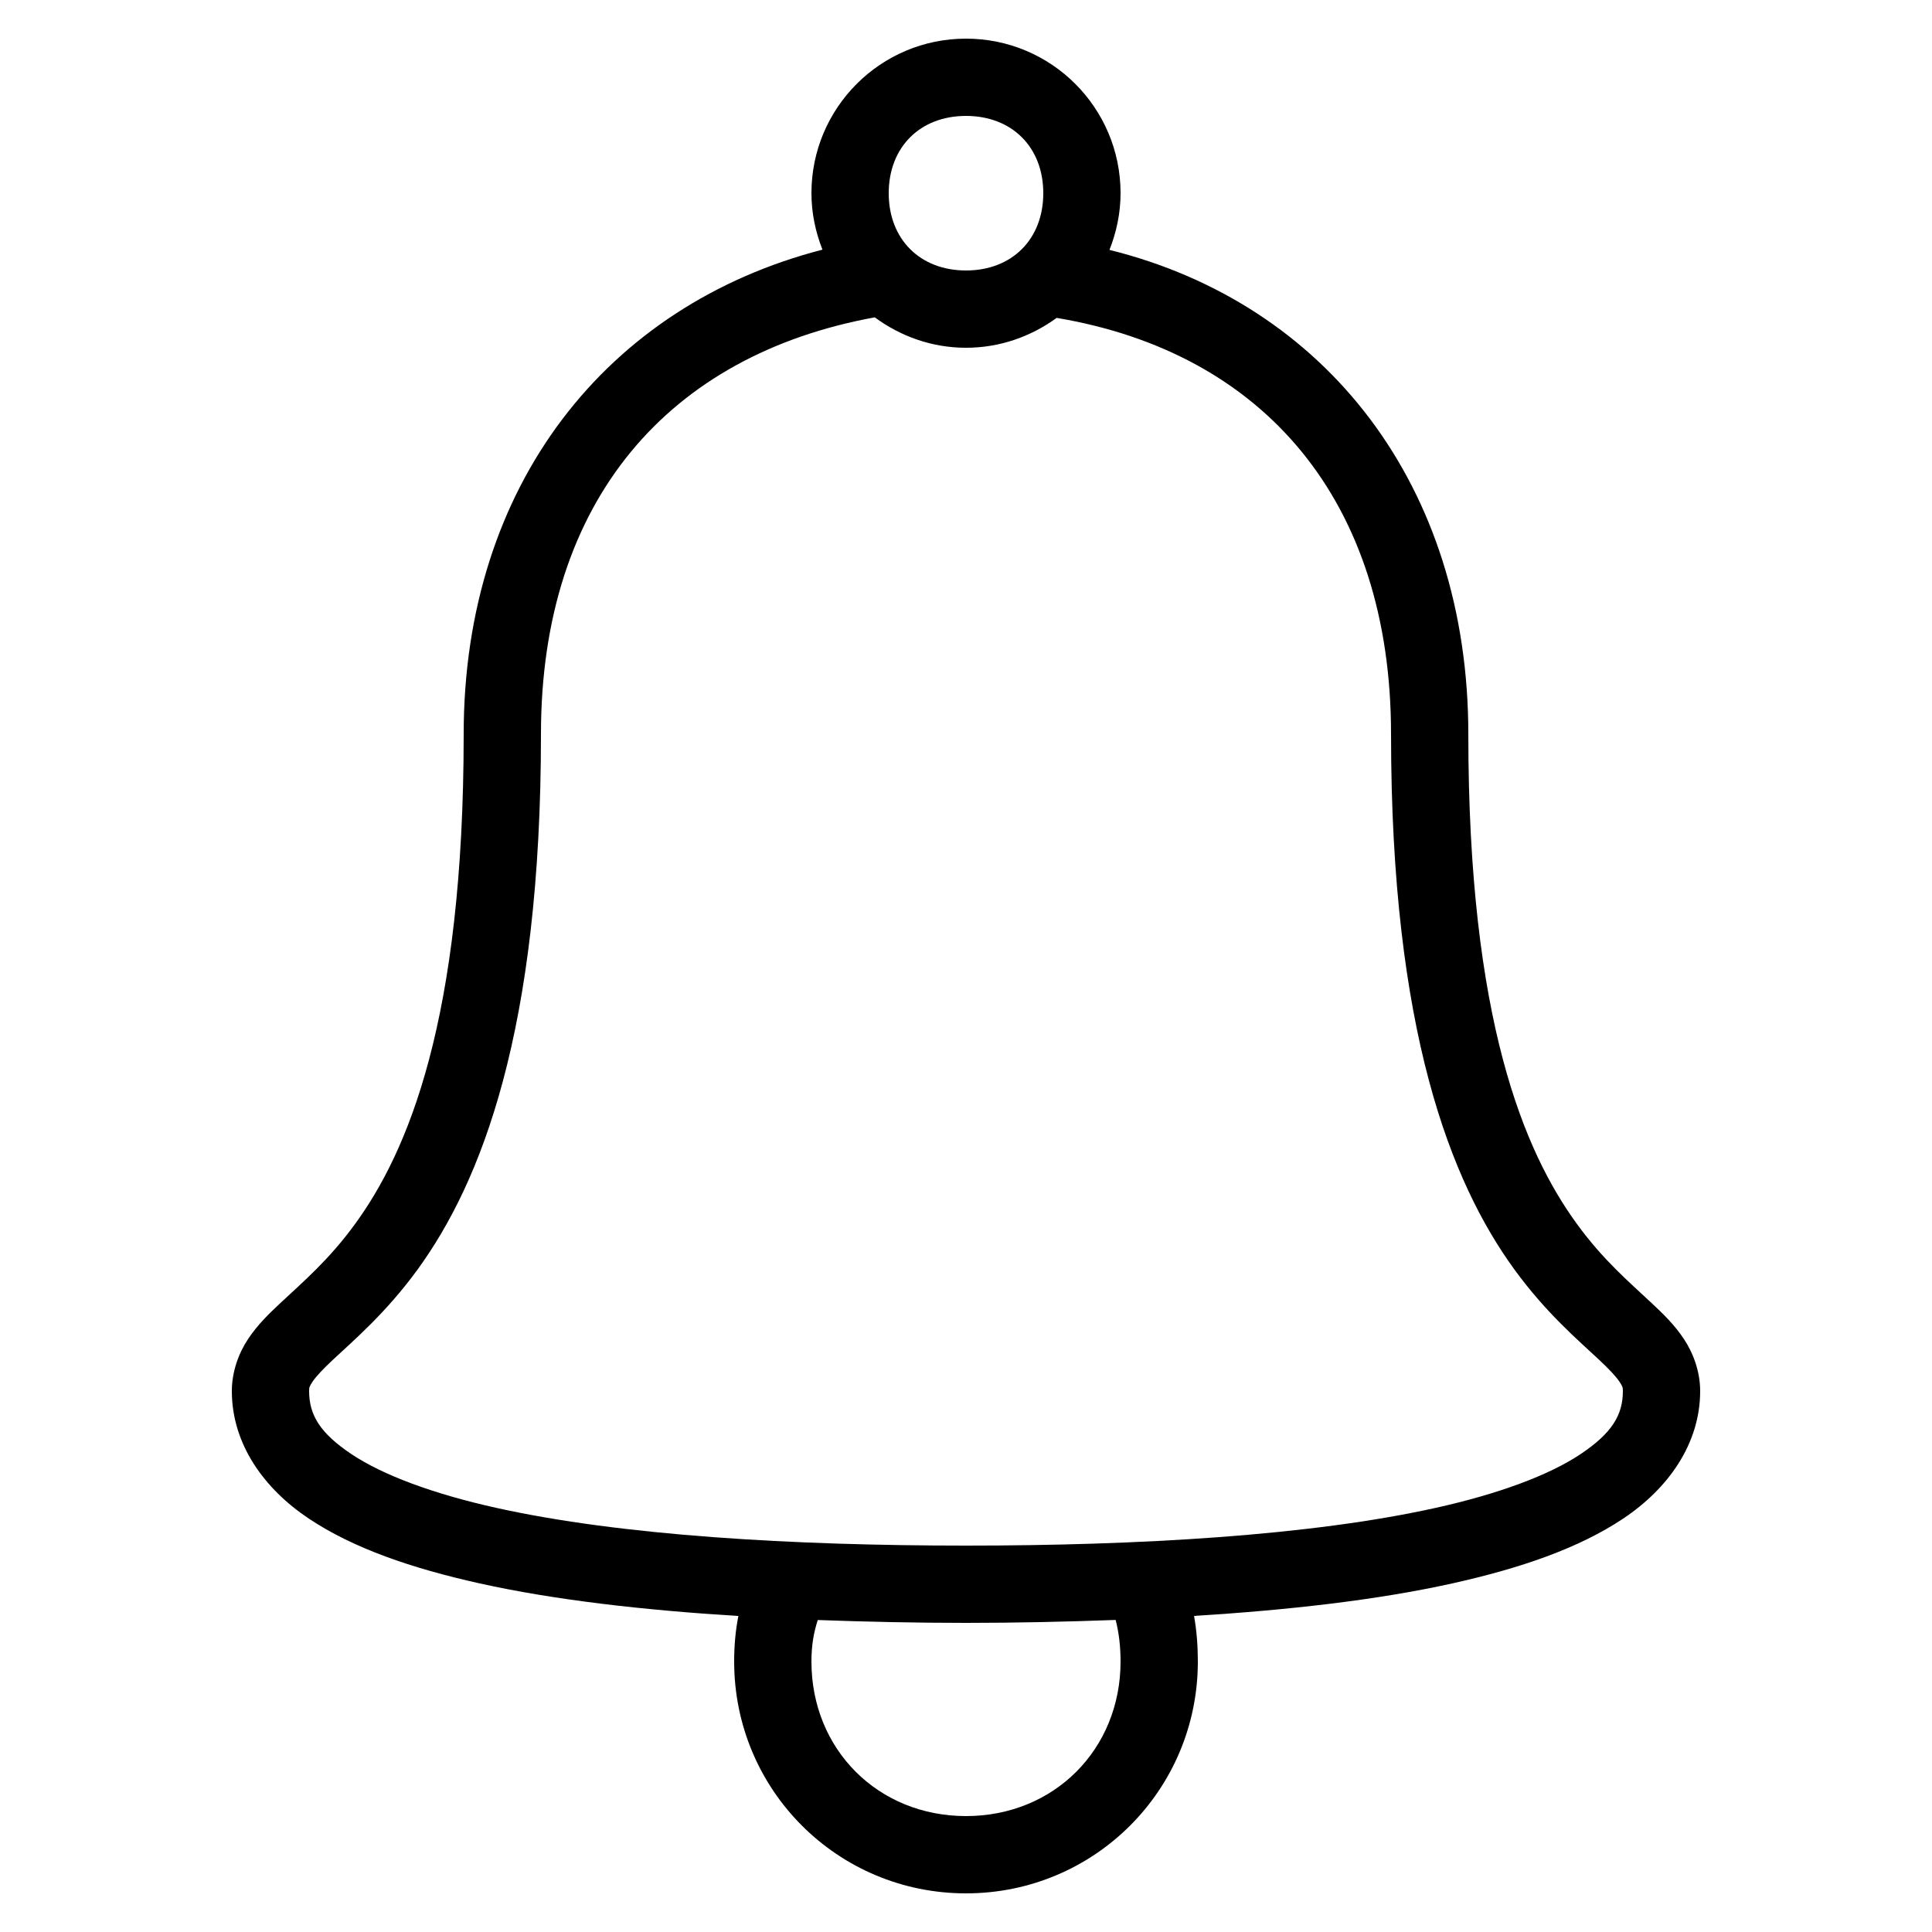 <svg xmlns="http://www.w3.org/2000/svg"  viewBox="0 0 50 50" width="240px" height="240px"><path d="M 25 1 C 22.79 1 21 2.79 21 5 C 21 5.517 21.107 6.007 21.285 6.461 C 15.715 7.899 12 12.543 12 19 C 12 26.418 10.548 29.809 9.191 31.674 C 8.513 32.606 7.848 33.169 7.254 33.725 C 6.957 34.003 6.67 34.28 6.426 34.645 C 6.182 35.009 6 35.492 6 36 C 6 37.375 6.837 38.531 7.992 39.301 C 9.147 40.071 10.652 40.586 12.408 40.977 C 14.375 41.414 16.679 41.671 19.109 41.822 C 19.032 42.212 19 42.606 19 43 C 19 46.324 21.676 49 25 49 C 28.324 49 31 46.324 31 43 C 31 42.616 30.973 42.218 30.902 41.82 C 33.329 41.669 35.628 41.413 37.592 40.977 C 39.348 40.586 40.853 40.071 42.008 39.301 C 43.163 38.531 44 37.375 44 36 C 44 35.492 43.818 35.009 43.574 34.645 C 43.33 34.28 43.043 34.003 42.746 33.725 C 42.152 33.169 41.487 32.606 40.809 31.674 C 39.452 29.809 38 26.418 38 19 C 38 12.58 34.324 7.861 28.713 6.467 C 28.893 6.012 29 5.519 29 5 C 29 2.79 27.21 1 25 1 z M 25 3 C 26.19 3 27 3.81 27 5 C 27 6.19 26.19 7 25 7 C 23.81 7 23 6.19 23 5 C 23 3.81 23.81 3 25 3 z M 22.639 8.213 C 23.302 8.701 24.113 9 25 9 C 25.88 9 26.685 8.707 27.346 8.227 C 32.71 9.126 36 12.965 36 19 C 36 26.682 37.548 30.592 39.191 32.852 C 40.013 33.982 40.848 34.688 41.379 35.186 C 41.645 35.434 41.826 35.63 41.91 35.756 C 41.994 35.882 42 35.908 42 36 C 42 36.625 41.712 37.094 40.898 37.637 C 40.085 38.179 38.777 38.664 37.158 39.023 C 33.921 39.743 29.463 40 25 40 C 20.537 40 16.079 39.743 12.842 39.023 C 11.223 38.664 9.915 38.179 9.102 37.637 C 8.288 37.094 8 36.625 8 36 C 8 35.908 8.006 35.882 8.09 35.756 C 8.174 35.63 8.355 35.434 8.621 35.186 C 9.152 34.688 9.987 33.982 10.809 32.852 C 12.452 30.592 14 26.682 14 19 C 14 12.94 17.318 9.183 22.639 8.213 z M 28.873 41.924 C 28.956 42.244 29 42.607 29 43 C 29 45.276 27.276 47 25 47 C 22.724 47 21 45.276 21 43 C 21 42.567 21.062 42.241 21.164 41.926 C 22.43 41.972 23.711 42 25 42 C 26.302 42 27.595 41.971 28.873 41.924 z"/></svg>